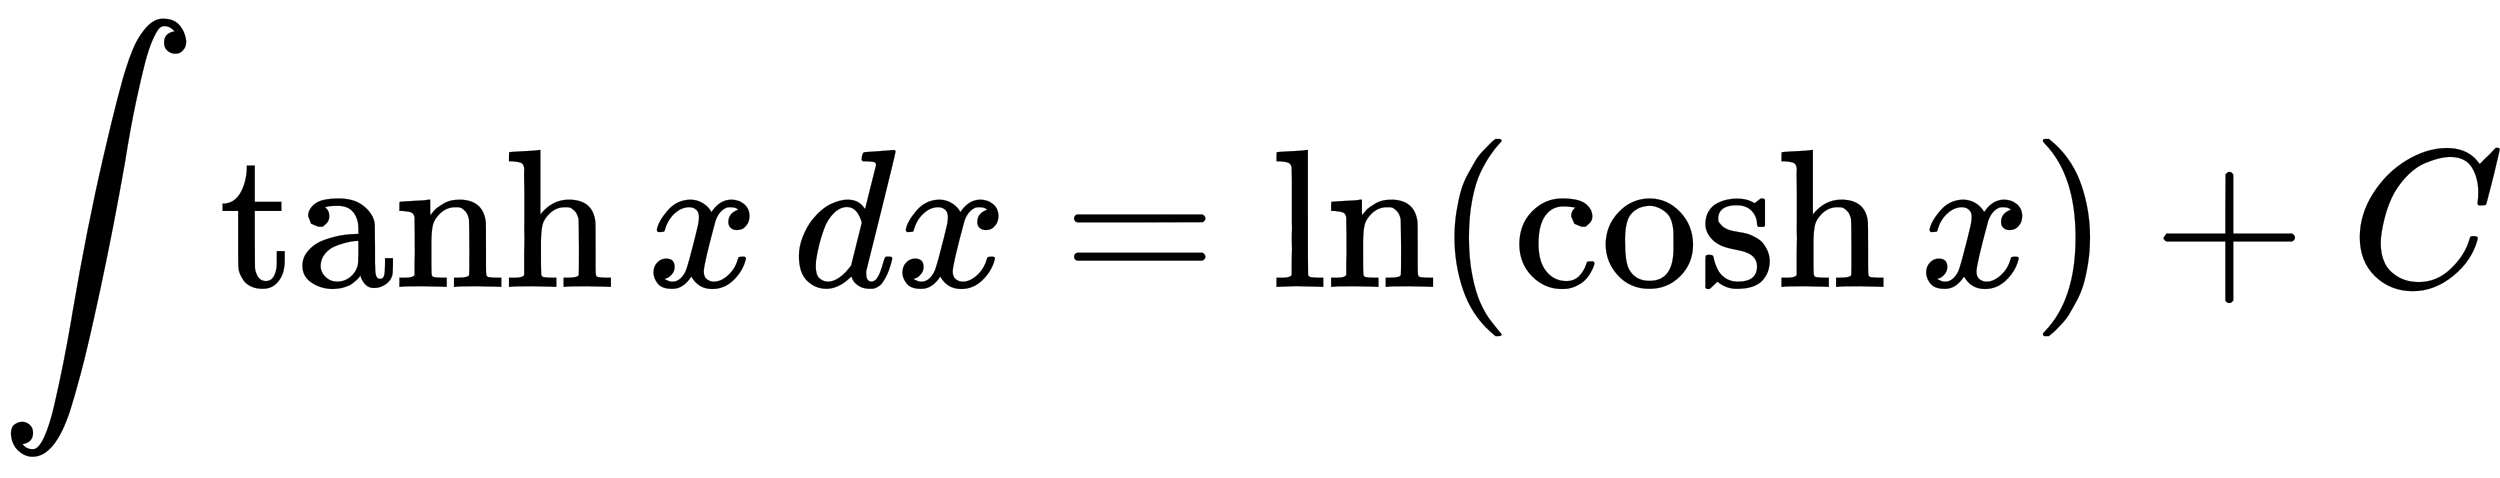 <svg xmlns="http://www.w3.org/2000/svg" xmlns:xlink="http://www.w3.org/1999/xlink" style="vertical-align:-2.255ex" width="29.457ex" height="5.634ex" viewBox="0 -1455.1 12682.7 2425.9"><defs><path id="i" stroke-width="1" d="M42 46h14q39 0 47 14v64q0 19 1 43t0 50 0 55 0 57v213q0 26-1 44t0 17q-3 19-14 25t-45 9H26v23q0 23 2 23l10 1q10 1 29 2t37 2 37 2 30 3 11 1h3V379q0-317 1-319 4-8 12-11 21-3 49-3h16V0h-8l-23 1q-23 1-49 1t-38 1-38 0-50-2L34 0h-8v46h16z"/><path id="a" stroke-width="1" d="M114-798q18-26 51-26h2q28 0 56 60t52 164 45 209 42 227q3 21 5 31 72 425 156 788t122 472l10 30q4 12 17 44t27 56 34 49 44 40 51 14q56 0 84-35t32-80q0-25-12-40t-23-19-22-3q-21 0-38 15t-17 41q0 48 53 57l-3 4q-3 3-8 7t-8 6q-15 10-33 10-14 0-26-12t-32-56-39-116-47-203-56-308Q574 293 510-5T410-437t-55-192q-77-233-190-233-40 0-73 31t-37 85q0 35 19 48t38 13q21 0 38-15t17-41q0-48-53-57z"/><path id="c" stroke-width="1" d="M137 305h-22l-37 15-15 39q0 35 34 62t121 27q73 0 118-32t60-76q5-14 5-31t1-115v-70q0-48 5-66t21-18q15 0 20 16t5 53v36h40v-39q-1-40-3-47-9-30-35-47T400-6t-47 18-24 42v4l-2-3q-2-3-5-6t-8-9-12-11-15-12-18-11-22-8-26-6-31-3q-60 0-108 31t-48 87q0 21 7 40t27 41 48 37 78 28 110 15h14v22q0 34-6 50-22 71-97 71-18 0-34-1t-25-4-8-3q22-15 22-44 0-25-16-39zm-11-199q0-31 24-55t59-25q38 0 67 23t39 60q2 7 3 66 0 58-1 58-8 0-21-1t-45-9-58-20-46-37-21-60z"/><path id="d" stroke-width="1" d="M41 46h14q39 0 47 14v62q0 17 1 39t0 42v66q0 35-1 59v23q-3 19-14 25t-45 9H25v23q0 23 2 23l10 1q10 1 28 2t37 2q17 1 36 2t29 3 11 1h3v-40q0-38 1-38t5 5 12 15 19 18 29 19 38 16q20 5 51 5 114-4 127-113 1-7 1-139v-86q0-38 2-45t11-10q21-3 49-3h16V0h-8l-24 1q-23 1-50 1t-38 1Q319 3 310 0h-8v46h16q61 0 61 16 1 2 1 138-1 135-2 143-6 28-20 42t-24 17-26 2q-45 0-79-34-27-27-34-55t-8-83V108q0-30 1-40t3-13 9-6q21-3 49-3h16V0h-8l-23 1q-24 1-51 1t-38 1Q42 3 33 0h-8v46h16z"/><path id="e" stroke-width="1" d="M41 46h14q39 0 47 14v107q0 24 1 50t0 55 0 57v153q0 34-1 60t0 44 0 17q-3 19-14 25t-45 9H25v23q0 23 2 23l10 1q10 1 29 2t37 2 37 2 30 3 11 1h3V367q60 75 144 75 123 0 135-113 1-7 1-139v-86q0-38 2-45t11-10q21-3 49-3h16V0h-8l-24 1q-23 1-50 1t-38 1Q319 3 310 0h-8v46h16q61 0 61 16 1 2 1 138-1 135-2 143-6 28-20 42t-24 17-26 2q-45 0-79-34-27-27-34-55t-8-83V108q0-30 1-40t3-13 9-6q21-3 49-3h16V0h-8l-23 1q-24 1-51 1t-38 1Q42 3 33 0h-8v46h16z"/><path id="f" stroke-width="1" d="M52 289q7 42 54 97t116 56q35 0 64-18t43-45q42 63 101 63 37 0 64-22t28-59q0-29-14-47t-27-22-23-4q-19 0-31 11t-12 29q0 46 50 63-11 13-40 13-13 0-19-2-38-16-56-66-60-221-60-258 0-28 16-40t35-12q37 0 73 33t49 81q3 10 6 11t16 2h4q15 0 15-8 0-1-2-11-16-57-62-101T333-11q-70 0-106 63-41-62-94-62h-6q-49 0-70 26T35 71q0 32 19 52t45 20q43 0 43-42 0-20-12-35t-23-20-13-5l-3-1q0-1 6-4t16-7 19-3q36 0 62 45 9 16 23 68t28 108 16 66q5 27 5 39 0 28-15 40t-34 12q-40 0-75-32t-49-82q-2-9-5-10t-16-2H58q-6 6-6 11z"/><path id="g" stroke-width="1" d="M366 683q1 0 72 5t73 6q12 0 12-8 0-7-73-302T375 83t-1-15q0-42 28-42 9 1 20 9 21 20 41 96 6 20 10 21 2 1 10 1h8q15 0 15-8 0-5-3-16-13-50-30-81T445 8 417-8q-8-2-24-2-34 0-57 15t-30 31l-6 15q-1 1-4-1l-4-4q-59-56-120-56-55 0-97 40T33 157q0 48 20 98t48 86q47 57 94 79t85 22q56 0 84-42 5-6 5-4 1 4 27 109t28 111q0 13-7 16t-39 5h-21q-6 6-6 8t2 19q5 19 13 19zm-14-357q-23 79-75 79-35 0-67-31t-50-81q-29-79-41-164v-11q0-8-1-12 0-45 18-62t43-18q54 0 111 72l8 11 54 217z"/><path id="h" stroke-width="1" d="M56 347q0 13 14 20h637q15-8 15-20 0-11-14-19l-318-1H72q-16 5-16 20zm0-194q0 15 16 20h636q14-10 14-20 0-13-15-20H70q-14 7-14 20z"/><path id="b" stroke-width="1" d="M27 422q53 4 82 56t32 122v15h40V431h135v-46H181V241q1-125 1-141t7-32q14-39 49-39 44 0 54 71 1 8 1 46v35h40v-47q0-77-42-117-27-27-70-27-34 0-59 12t-38 31-19 35-7 32q-1 7-1 148v137H18v37h9z"/><path id="j" stroke-width="1" d="M94 250q0 69 10 131t23 107 37 88 38 67 42 52 33 34 25 21h17q14 0 14-9 0-3-17-21t-41-53-49-86-42-138-17-193 17-192 41-139 49-86 42-53 17-21q0-9-15-9h-16l-28 24q-94 85-137 212T94 250z"/><path id="k" stroke-width="1" d="M370 305h-21l-36 15-16 38q0 23 15 38 5 5 5 6t-10 2q-26 4-49 4-49 0-80-32-47-47-47-157 0-82 31-129 41-61 110-61 41 0 66 26t36 62q2 8 5 10t16 2h14q6-6 6-9 0-4-4-16t-16-33-29-38-48-31-69-13q-86 0-150 64T34 214q0 104 65 169t151 65 120-27 34-64q0-23-17-37z"/><path id="l" stroke-width="1" d="M28 214q0 95 65 164t157 70q90 0 155-68t66-165q0-95-64-160T250-10q-97 0-159 67T28 214zM250 30q122 0 122 163v57q0 22-1 38t-7 38-16 36-31 28-49 20q-5 1-16 1-30 0-57-12-43-22-56-61t-13-92v-20q0-96 19-135 32-61 105-61z"/><path id="m" stroke-width="1" d="M295 316q0 40-27 69t-78 29q-36 0-62-13-30-19-30-52-1-5 0-13t16-24 43-25q18-5 44-9t44-9 32-13q17-8 33-20t32-41 17-62q0-62-38-102T198-10h-8q-52 0-96 36l-8-7-9-9Q71 4 65-1L54-11H42q-3 0-9 6v137q0 21 2 25t10 5h9q12 0 16-4t5-12 7-27 19-42q35-51 97-51 97 0 97 78 0 29-18 47-20 24-83 36t-83 23q-36 17-57 46t-21 62q0 39 17 66t43 40 50 18 44 5h11q40 0 70-15l15-8 9 7q10 9 22 17h12q3 0 9-6V310l-6-6h-28q-6 6-6 12z"/><path id="n" stroke-width="1" d="M60 749l4 1h22l28-24q94-85 137-212t43-264q0-68-10-131T261 12t-37-88-38-67-41-51-32-33-23-19l-4-4H63q-3 0-5 3t-3 9q1 1 11 13Q221-64 221 250T66 725q-10 12-11 13 0 8 5 11z"/><path id="o" stroke-width="1" d="M56 237v13l14 20h299v150l1 150q10 13 19 13 13 0 20-15V270h298q15-8 15-20t-15-20H409V-68q-8-14-18-14h-4q-12 0-18 14v298H70q-14 7-14 20z"/><path id="p" stroke-width="1" d="M50 252q0 115 67 221t169 168 204 63q90 0 143-51 9-10 15-17t8-10l1-3q3 0 27 26 7 6 15 14t16 16 10 11l15 15h6q14 0 14-7 0-4-32-137-36-139-36-140-2-5-5-6t-18-2h-16q-6 6-6 9 0 1 1 7t2 20 1 32q0 71-32 124t-109 54q-26 0-56-7t-72-24-83-56-73-93q-32-57-51-133t-19-124q0-114 76-164 48-34 118-34 91 0 162 68t94 148q4 13 6 15t16 2q20 0 20-9 0-5-1-9-29-107-124-184T319-22q-113 0-191 75T50 252z"/></defs><g fill="currentColor" stroke="currentColor" stroke-width="0" transform="scale(1 -1)"><use xlink:href="#a"/><g transform="translate(1111)"><use xlink:href="#b"/><use x="389" xlink:href="#c"/><use x="890" xlink:href="#d"/><use x="1446" xlink:href="#e"/></g><use x="3280" xlink:href="#f"/><use x="4020" xlink:href="#g"/><use x="4543" xlink:href="#f"/><use x="5393" xlink:href="#h"/><g transform="translate(6450)"><use xlink:href="#i"/><use x="278" xlink:href="#d"/></g><use x="7285" xlink:href="#j"/><g transform="translate(7674)"><use xlink:href="#k"/><use x="444" xlink:href="#l"/><use x="945" xlink:href="#m"/><use x="1339" xlink:href="#e"/></g><use x="9737" xlink:href="#f"/><use x="10309" xlink:href="#n"/><use x="10921" xlink:href="#o"/><use x="11922" xlink:href="#p"/></g></svg>